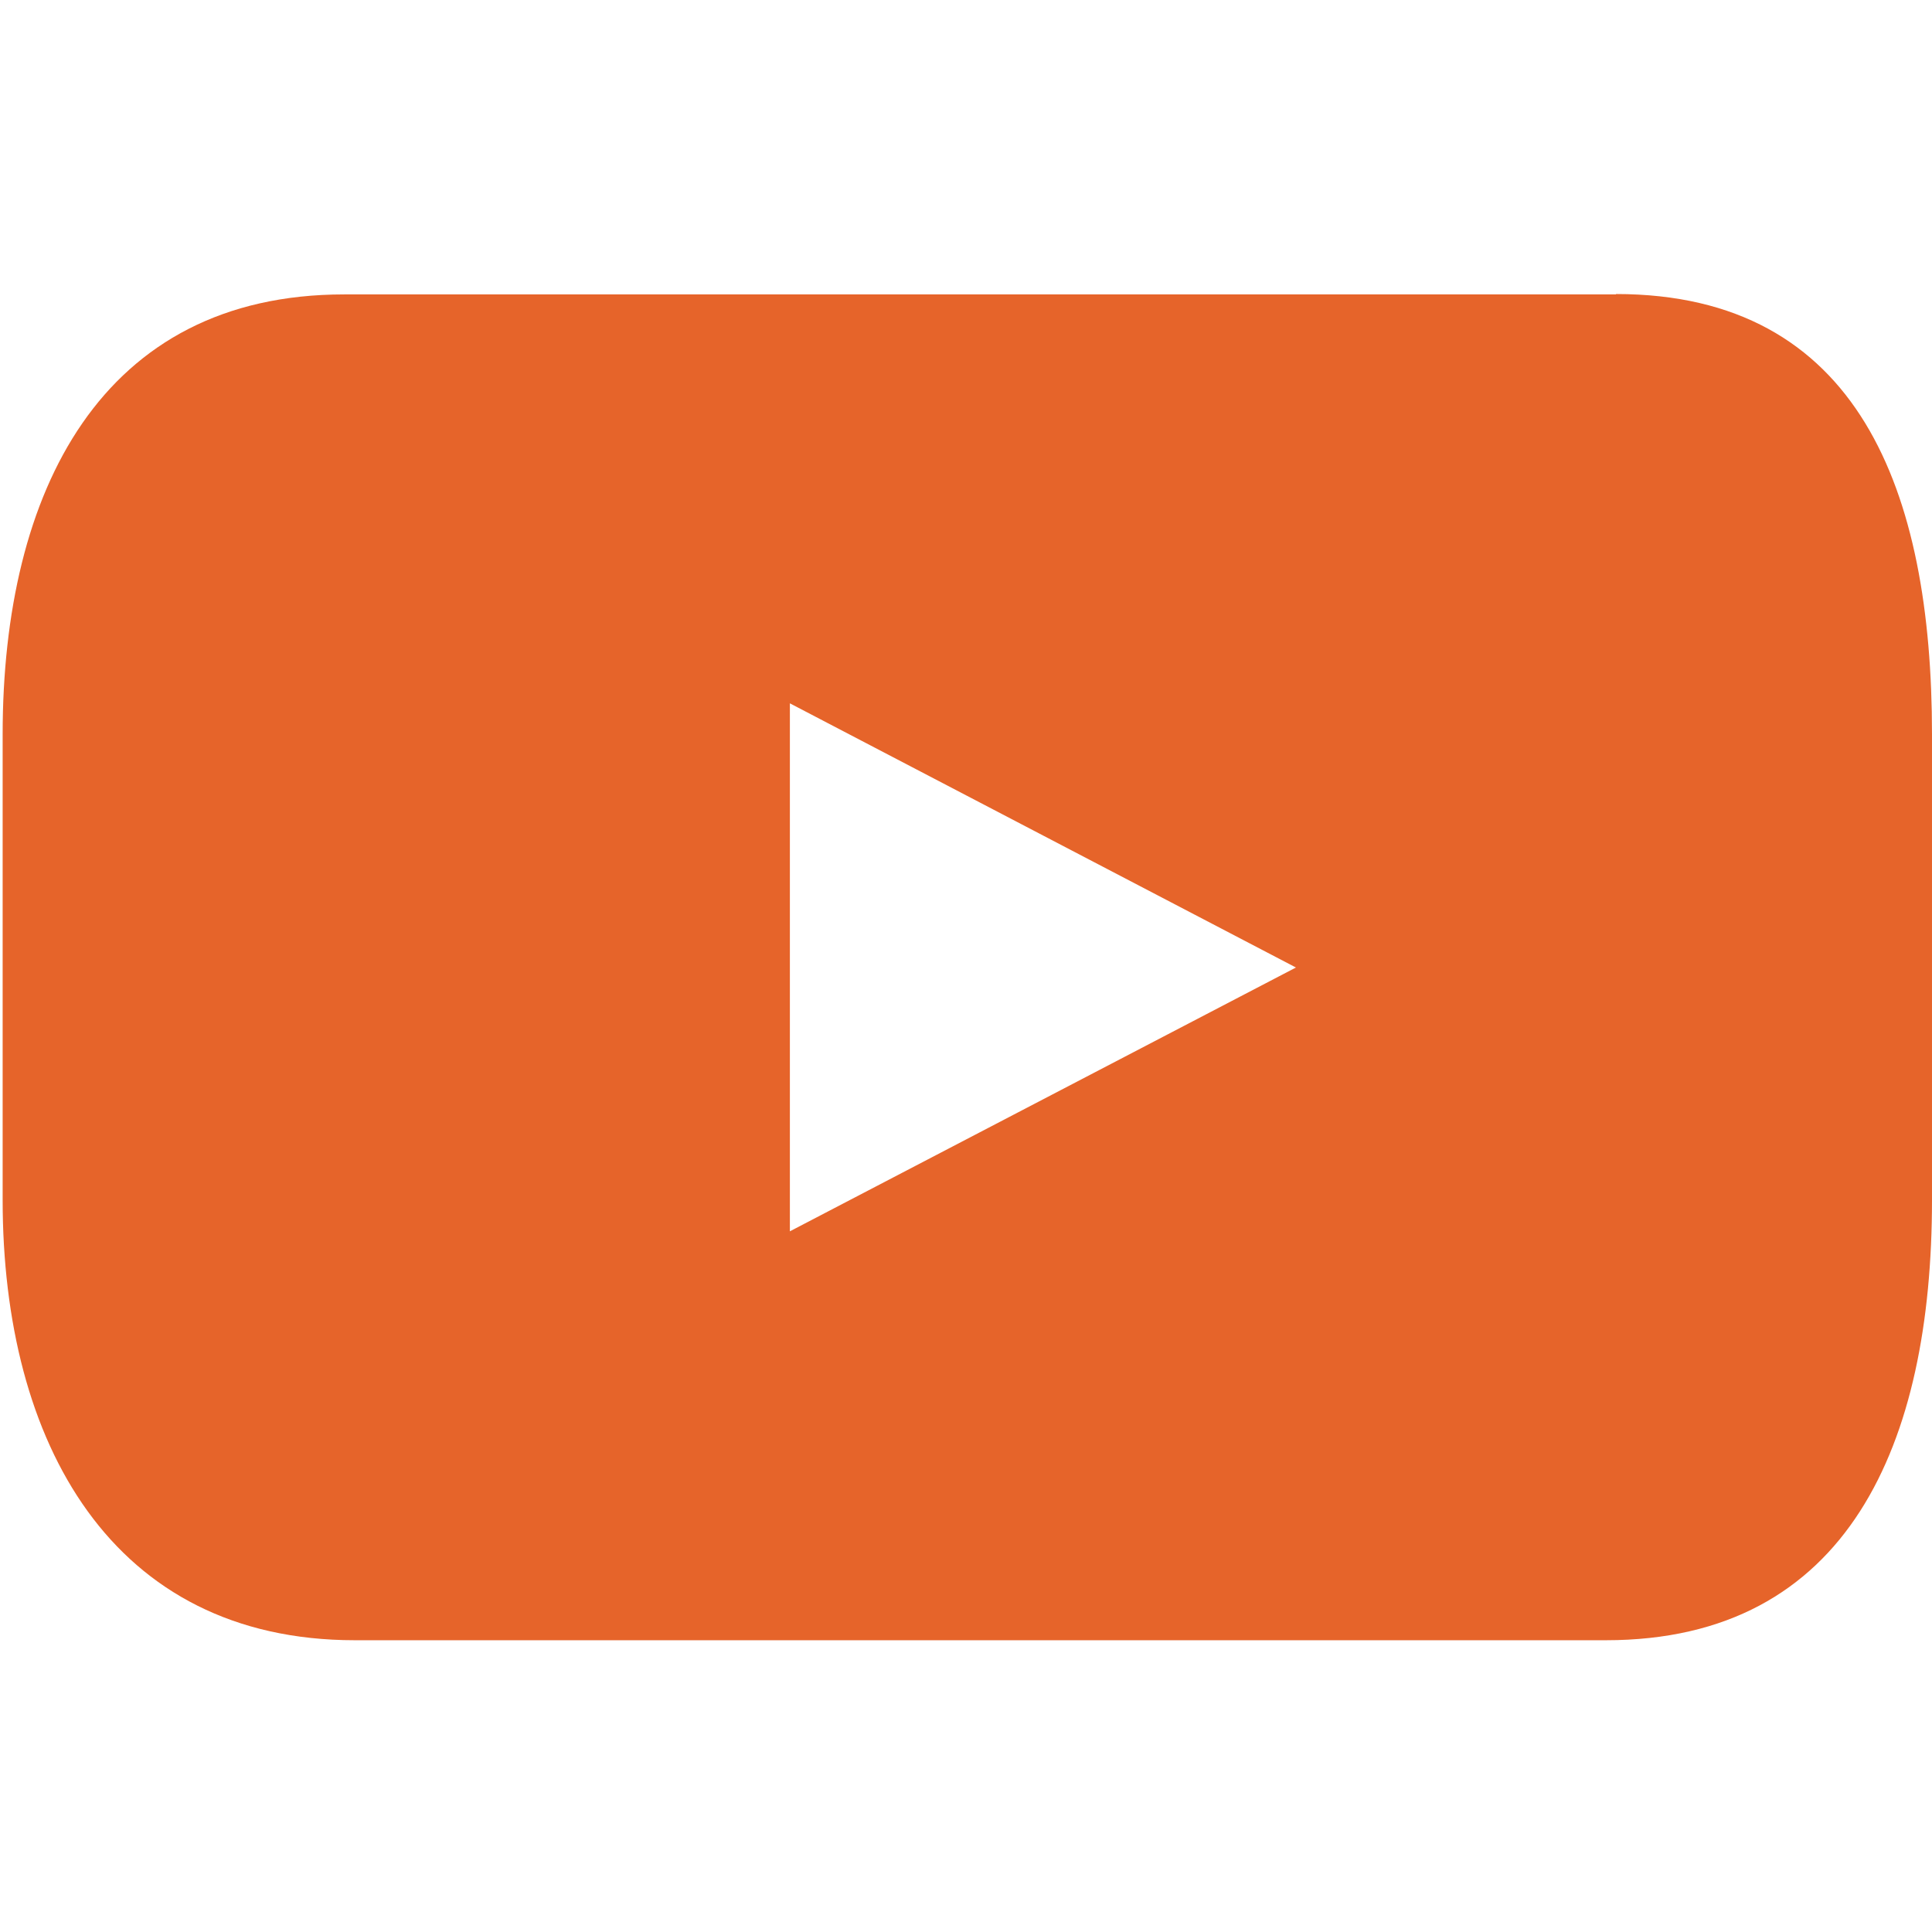 <?xml version="1.0" encoding="UTF-8"?>
<svg id="Layer_1" xmlns="http://www.w3.org/2000/svg" version="1.1" viewBox="0 0 511.2 511.2">
  <!-- Generator: Adobe Illustrator 29.2.1, SVG Export Plug-In . SVG Version: 2.1.0 Build 116)  -->
  <defs>
    <style>
      .st0 {
        fill: #e6642a;
      }
    </style>
  </defs>
  <path class="st0" d="M427.6,77.9H91.1C26.8,77.9.7,130,.7,194.3v123.2c0,64.3,28.9,116.5,93.2,116.5h331c64.3,0,86.3-52.2,86.3-116.5v-123.2c0-64.3-19.3-116.5-83.6-116.5ZM209,325.8v-139.7l133.9,69.9-133.9,69.8Z"/>
</svg>